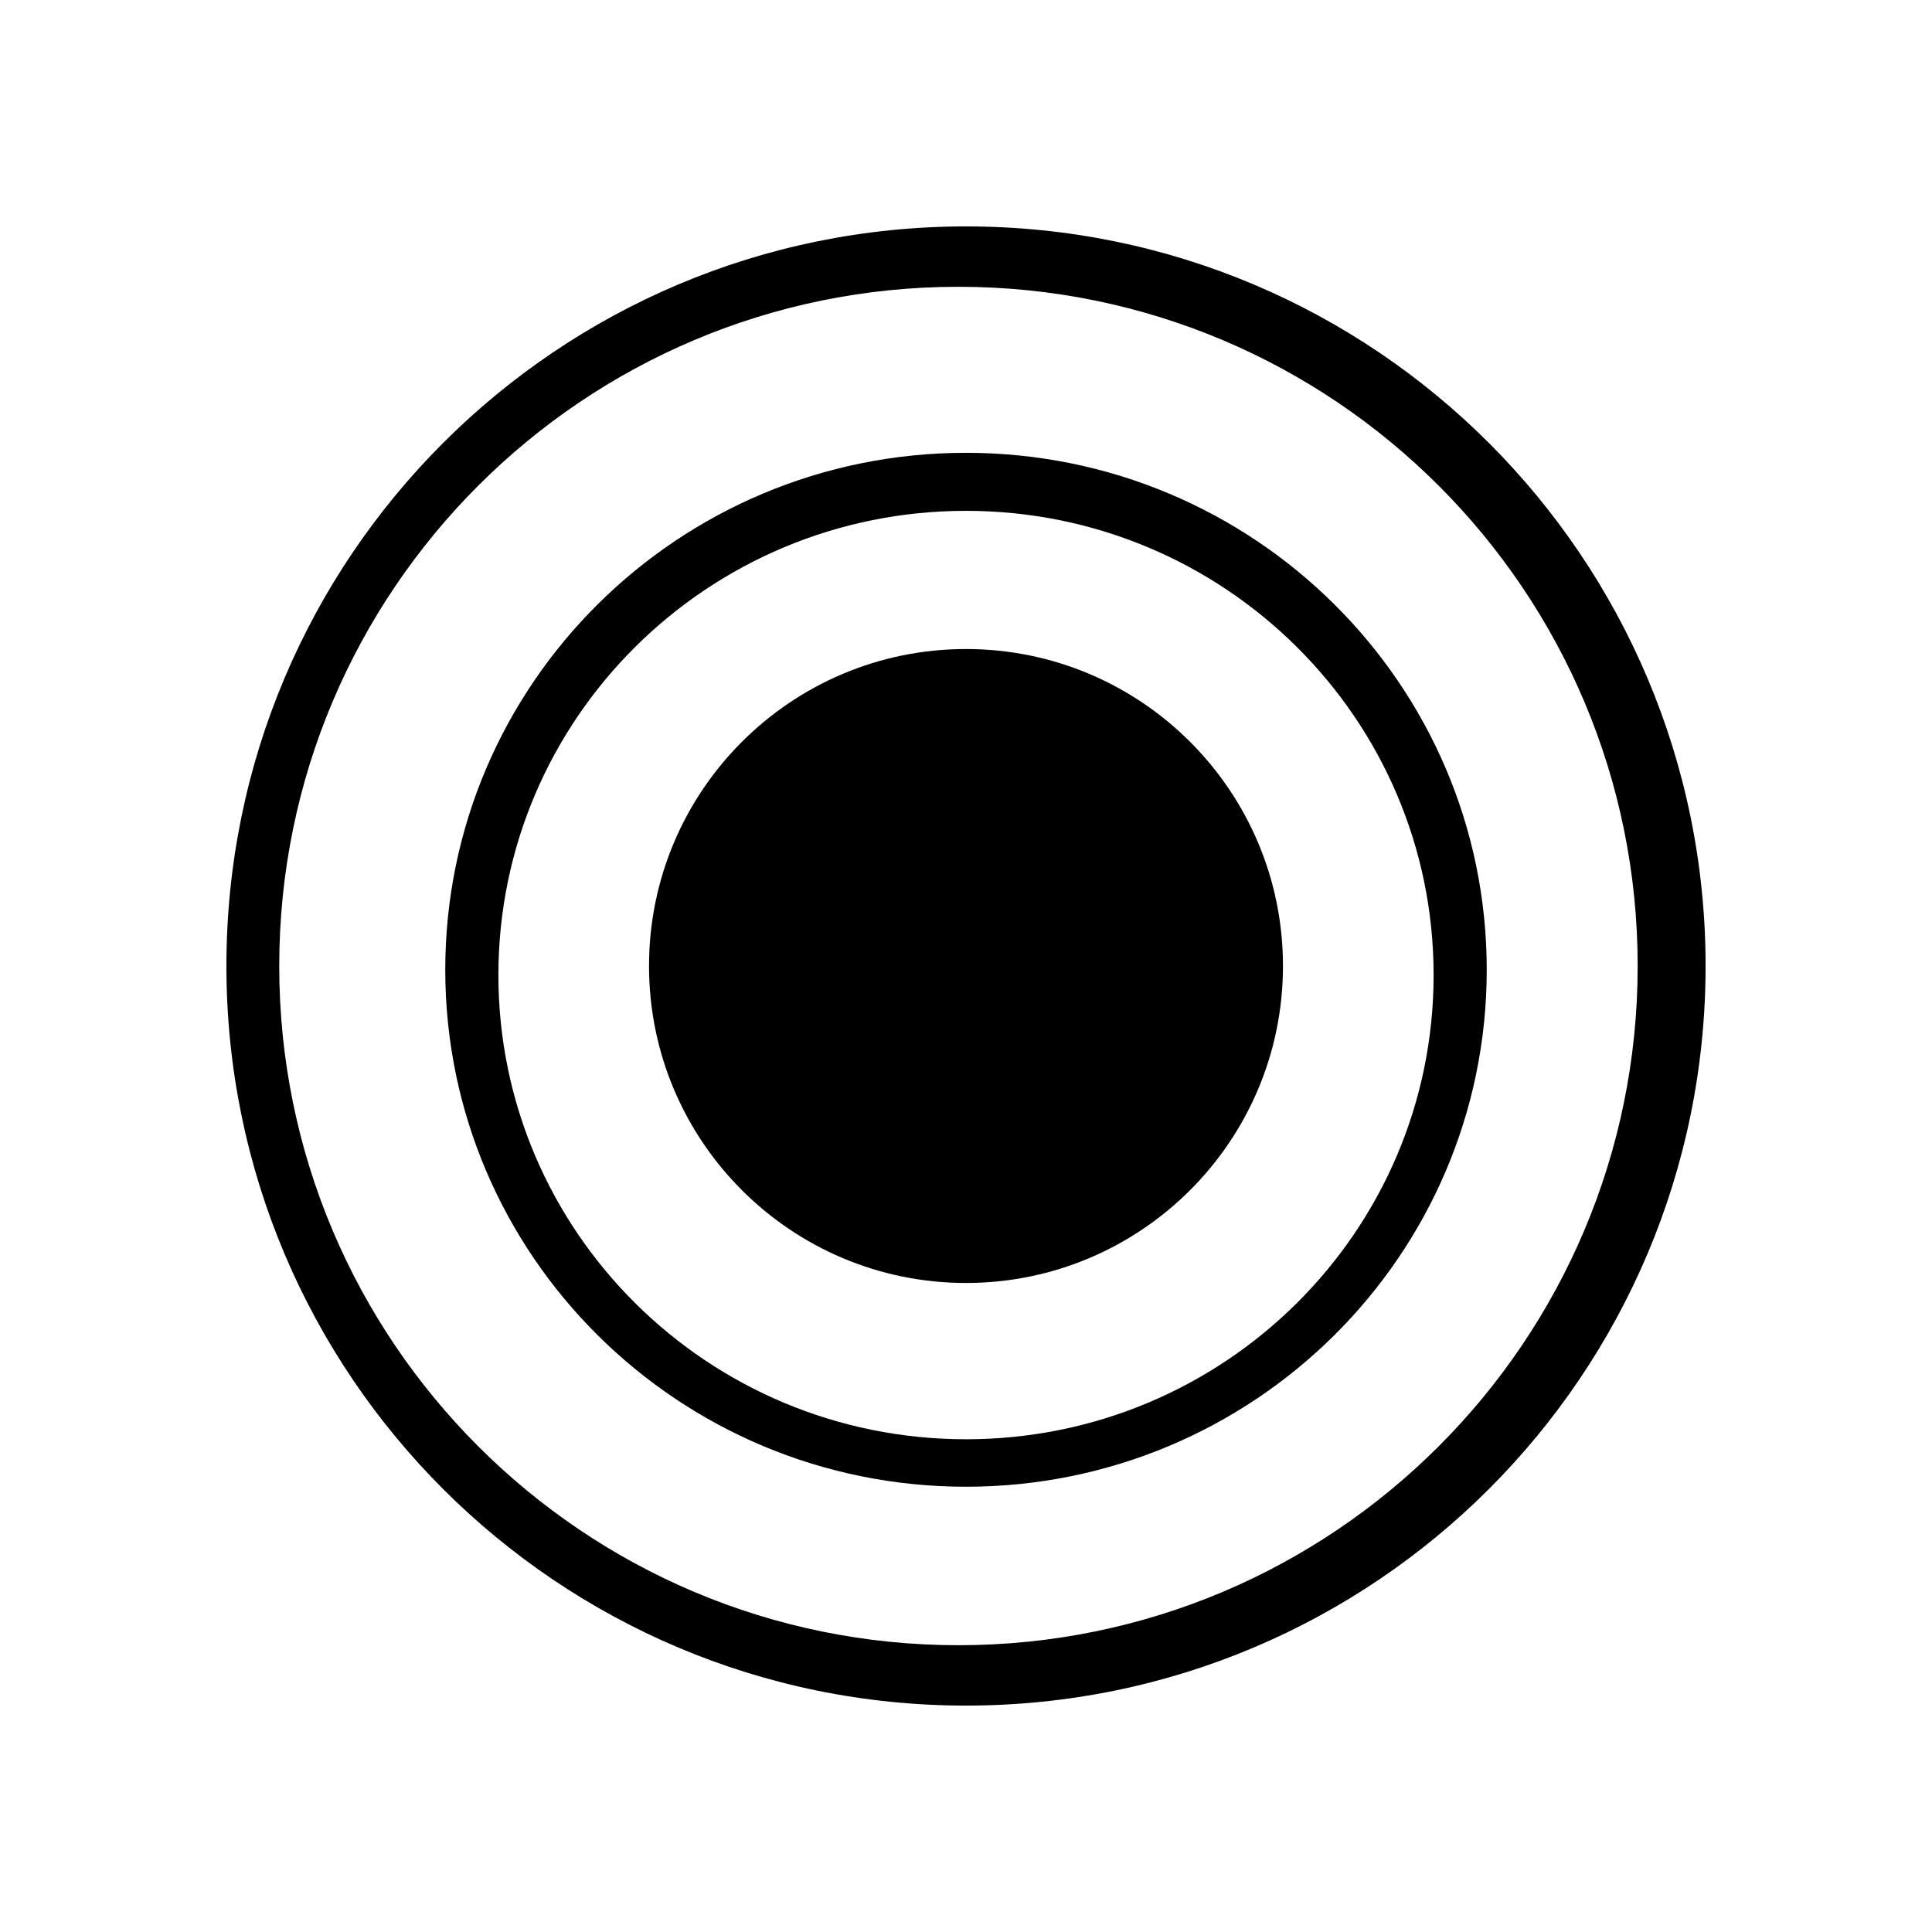<svg width="256" height="256" xmlns="http://www.w3.org/2000/svg">
    <g fill-rule="evenodd">
        <path d="M128 226c-54.124 0-98-43.876-98-98s43.876-98 98-98 98 43.876 98 98-43.876 98-98 98zm-1-8c49.706 0 90-40.294 90-90s-40.294-90-90-90-90 40.294-90 90 40.294 90 90 90z"/>
        <path d="M128 197c-38.108 0-69-30.668-69-68.5S89.892 60 128 60c38.108 0 69 30.668 69 68.5S166.108 197 128 197zm0-6.29c34.22 0 61.96-27.54 61.96-61.511 0-33.971-27.74-61.51-61.96-61.51s-61.96 27.539-61.96 61.51 27.74 61.51 61.96 61.51z"/>
        <path d="M128 170c-23.196 0-42-18.804-42-42s18.804-42 42-42 42 18.804 42 42-18.804 42-42 42z"/>
    </g>
</svg>

